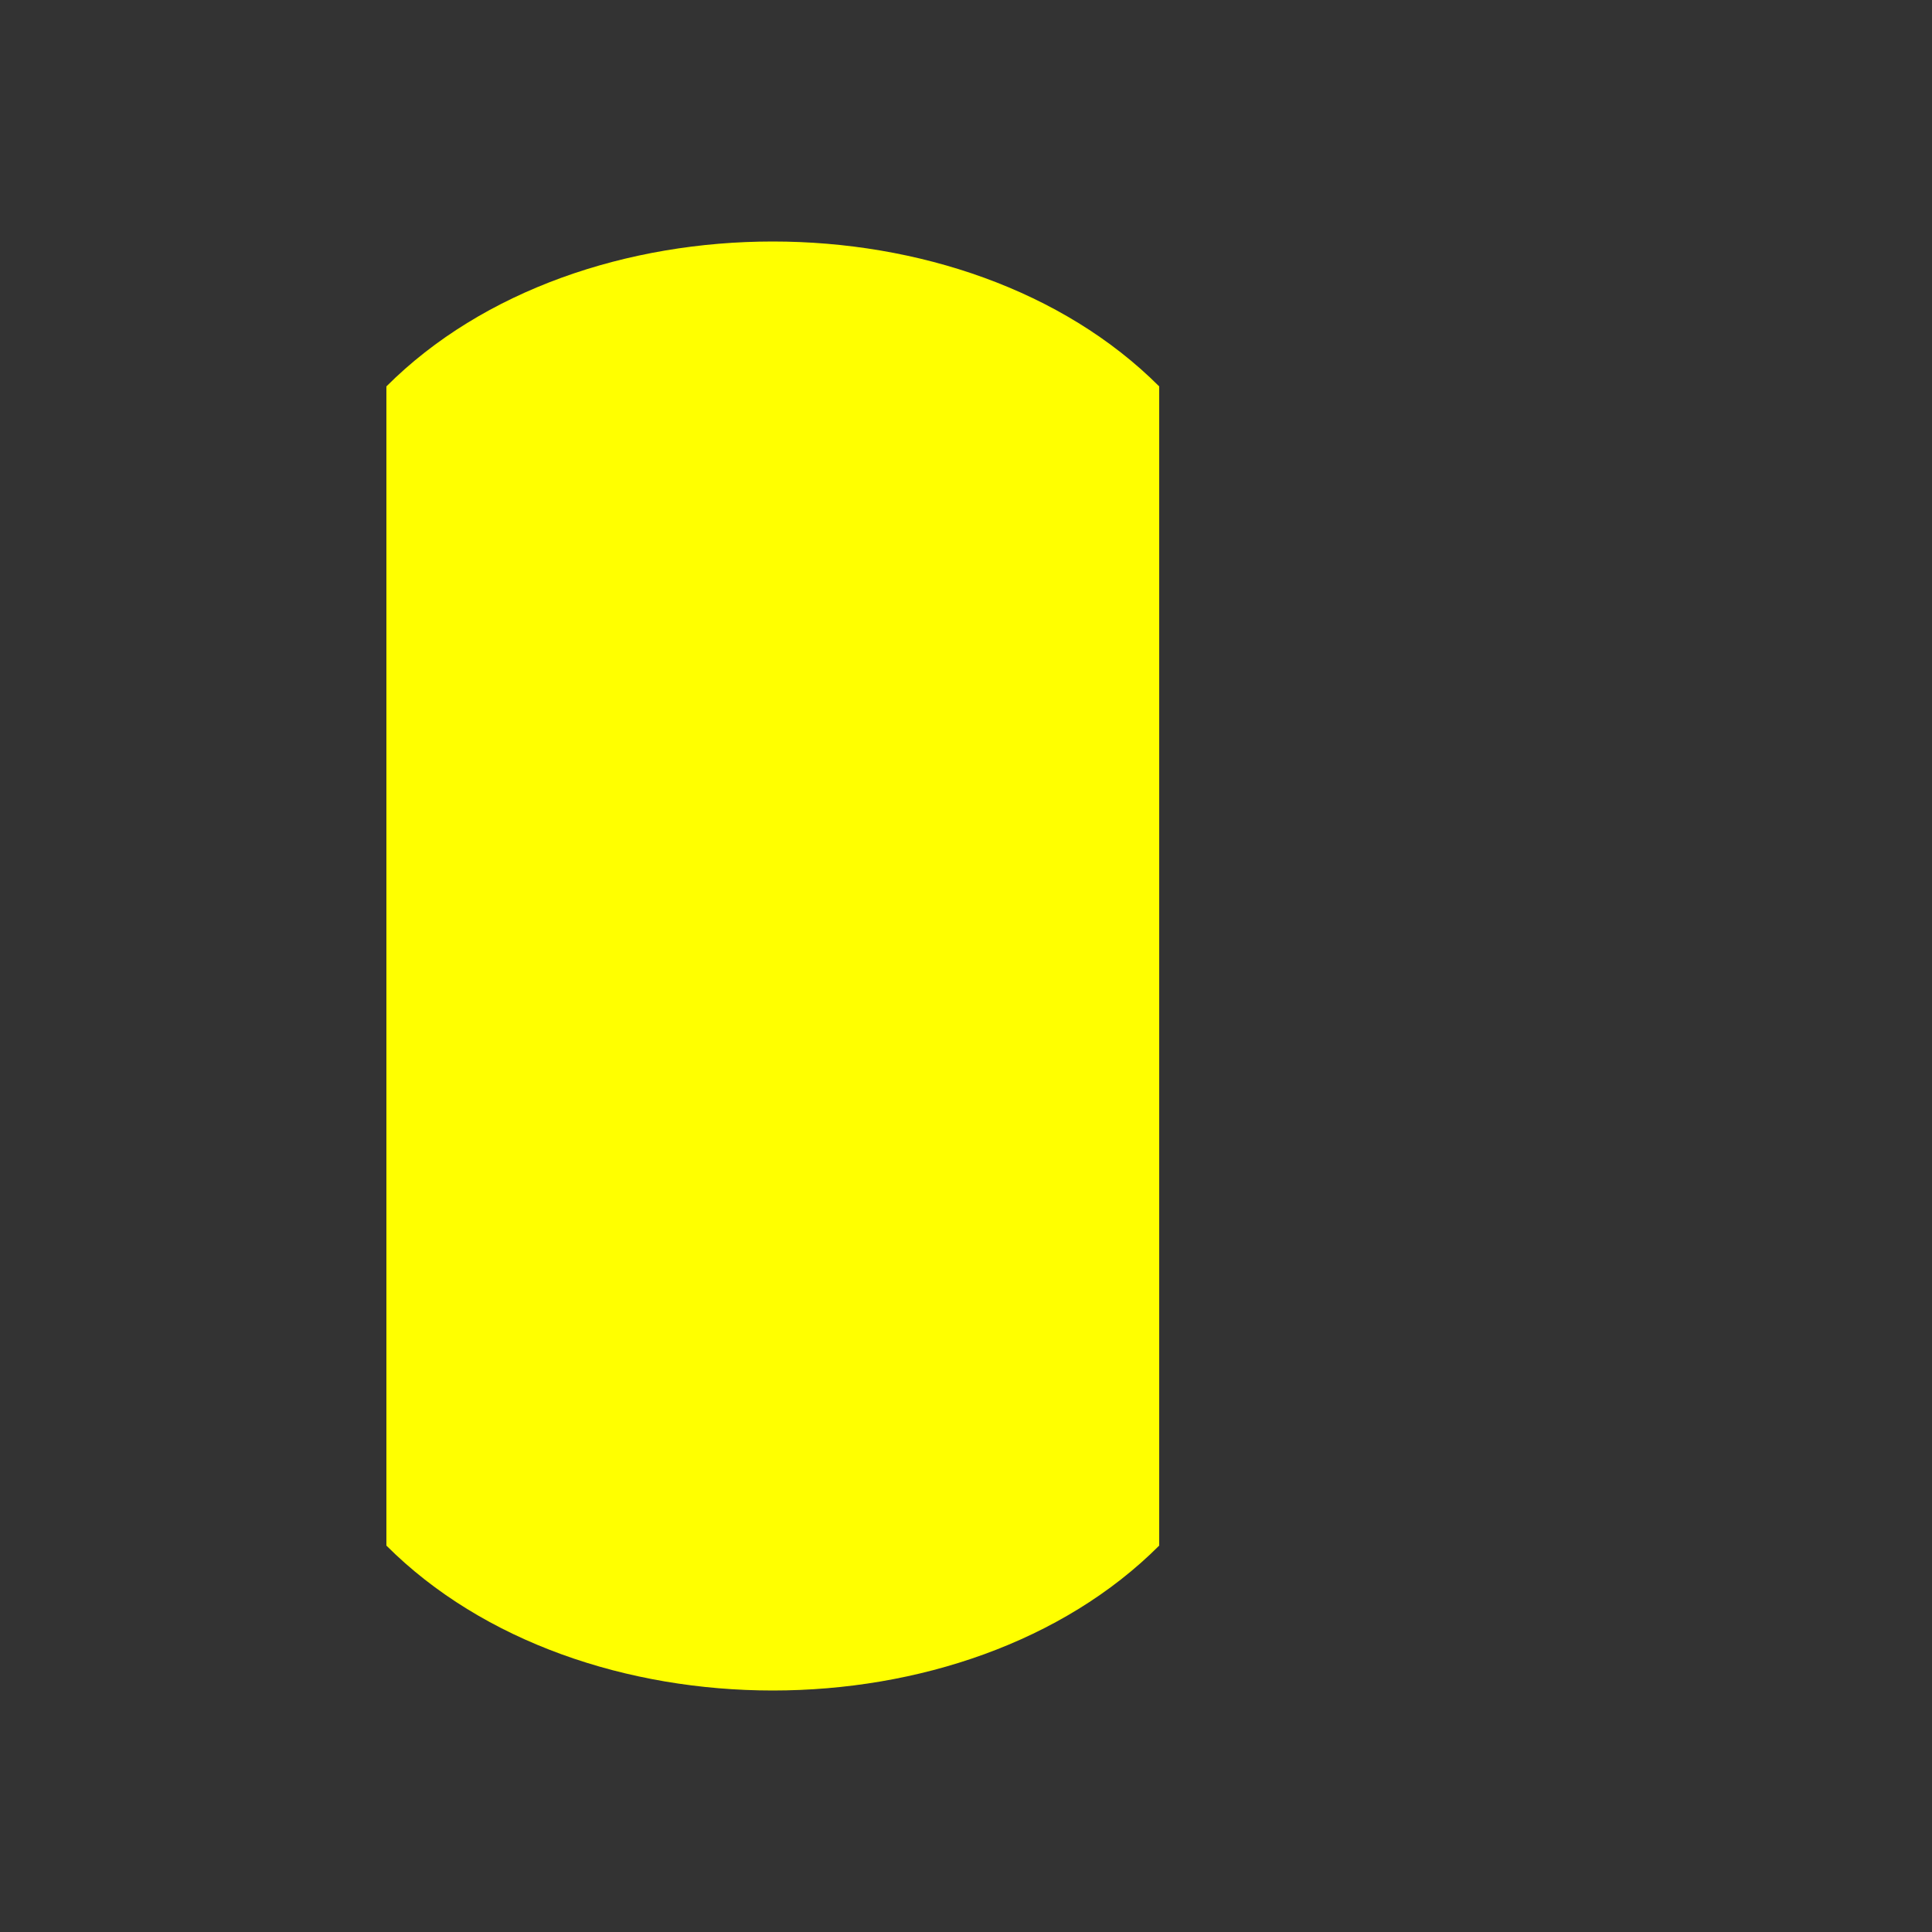 <!--

Generated by DrawGPT.
Free, open source, AI generated images in SVG, PNG, and HTML Canvas format.
https://drawgpt.ai

Created: 2023-12-29T08:18:06.518Z
Link: https://drawgpt.ai/prompt/144474/

-->
<svg xmlns="http://www.w3.org/2000/svg" xmlns:xlink="http://www.w3.org/1999/xlink" width="500" height="500"><rect width="100%" height="100%" fill="#333333" stroke="none"/><defs/><g><path fill="yellow" stroke="none" paint-order="stroke fill markers" d=" M 100 100 C 150 50 250 50 300 100 L 300 400 C 250 450 150 450 100 400 Z"/></g></svg>